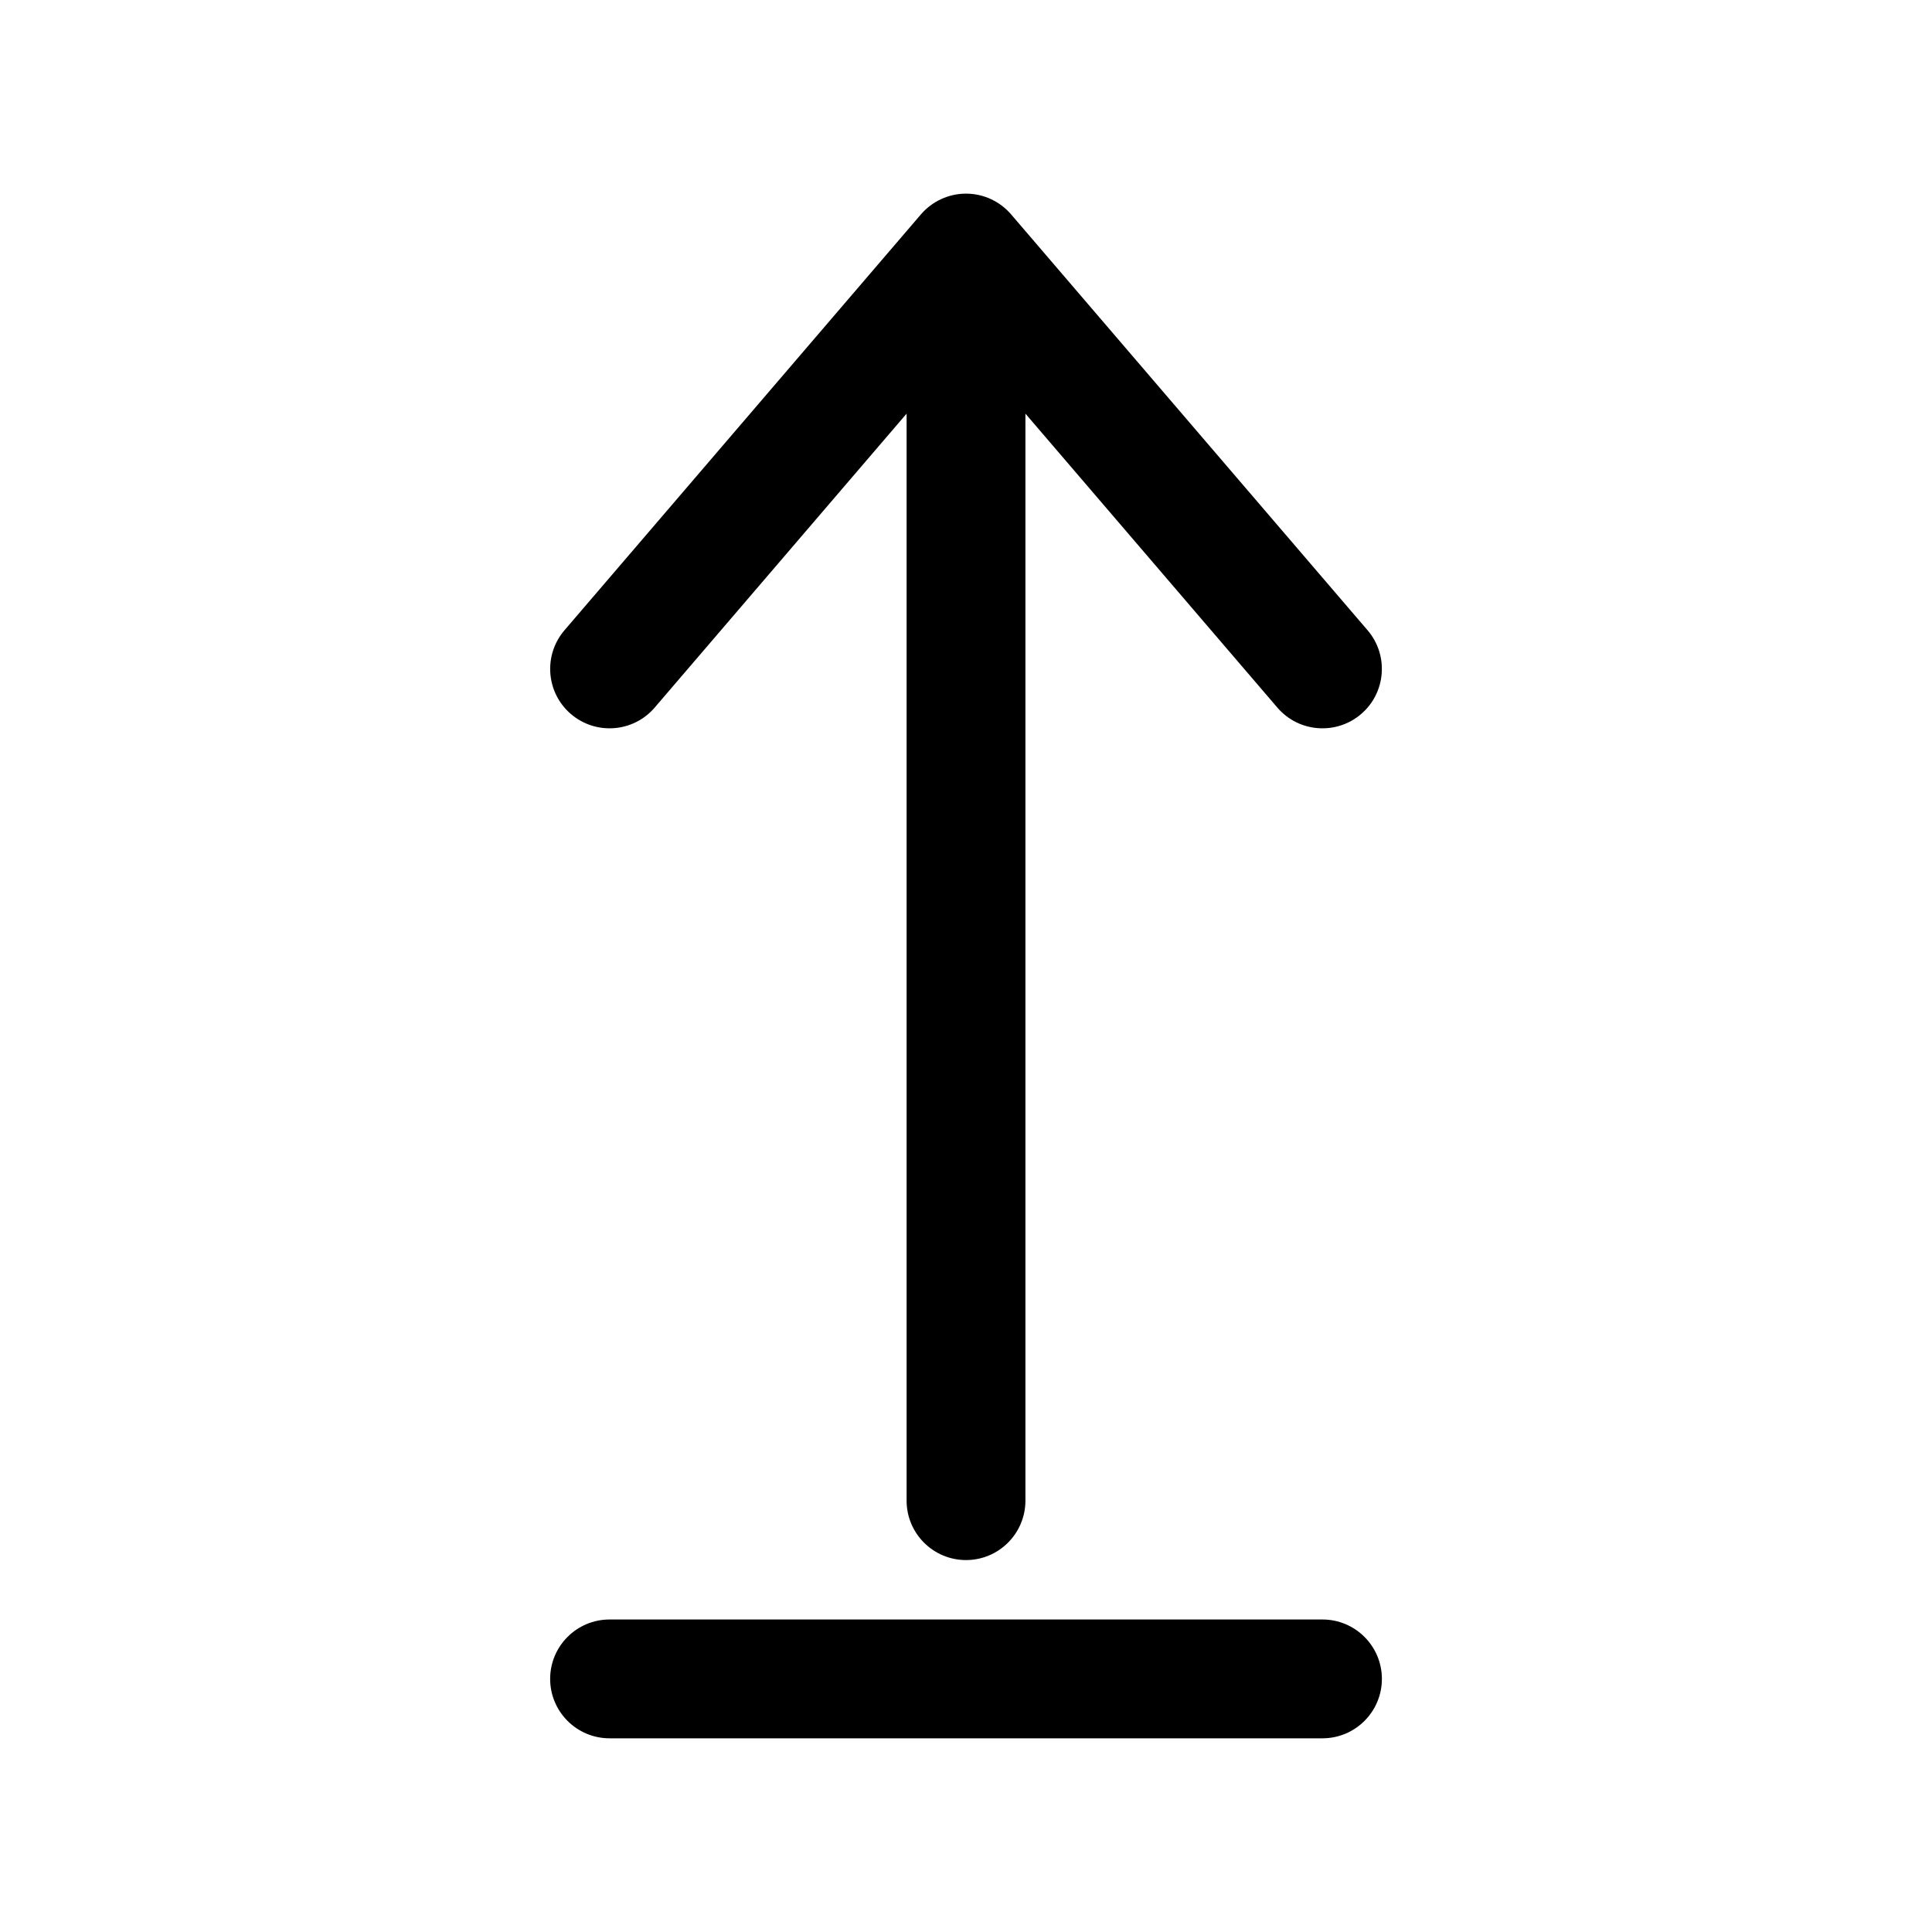 <?xml version="1.0" encoding="UTF-8"?>
<!-- Uploaded to: ICON Repo, www.iconrepo.com, Generator: ICON Repo Mixer Tools -->
<svg fill="#000000" width="800px" height="800px" version="1.1" viewBox="144 144 512 512" xmlns="http://www.w3.org/2000/svg">
 <path d="m305.54 604.67h188.93c8.691 0 15.746-7.055 15.746-15.746 0-8.688-7.055-15.742-15.746-15.742h-188.93c-8.691 0-15.746 7.055-15.746 15.742 0 8.691 7.055 15.746 15.746 15.746zm78.719-351.05v288.07c0 8.691 7.055 15.742 15.746 15.742 8.688 0 15.742-7.051 15.742-15.742v-288.07l66.77 77.902c5.652 6.598 15.605 7.352 22.199 1.699 6.598-5.652 7.356-15.602 1.703-22.199l-94.465-110.21c-2.992-3.481-7.352-5.496-11.949-5.496s-8.961 2.016-11.953 5.496l-94.461 110.21c-5.652 6.598-4.898 16.547 1.699 22.199 6.598 5.652 16.547 4.898 22.199-1.699z" fill-rule="evenodd"/>
</svg>